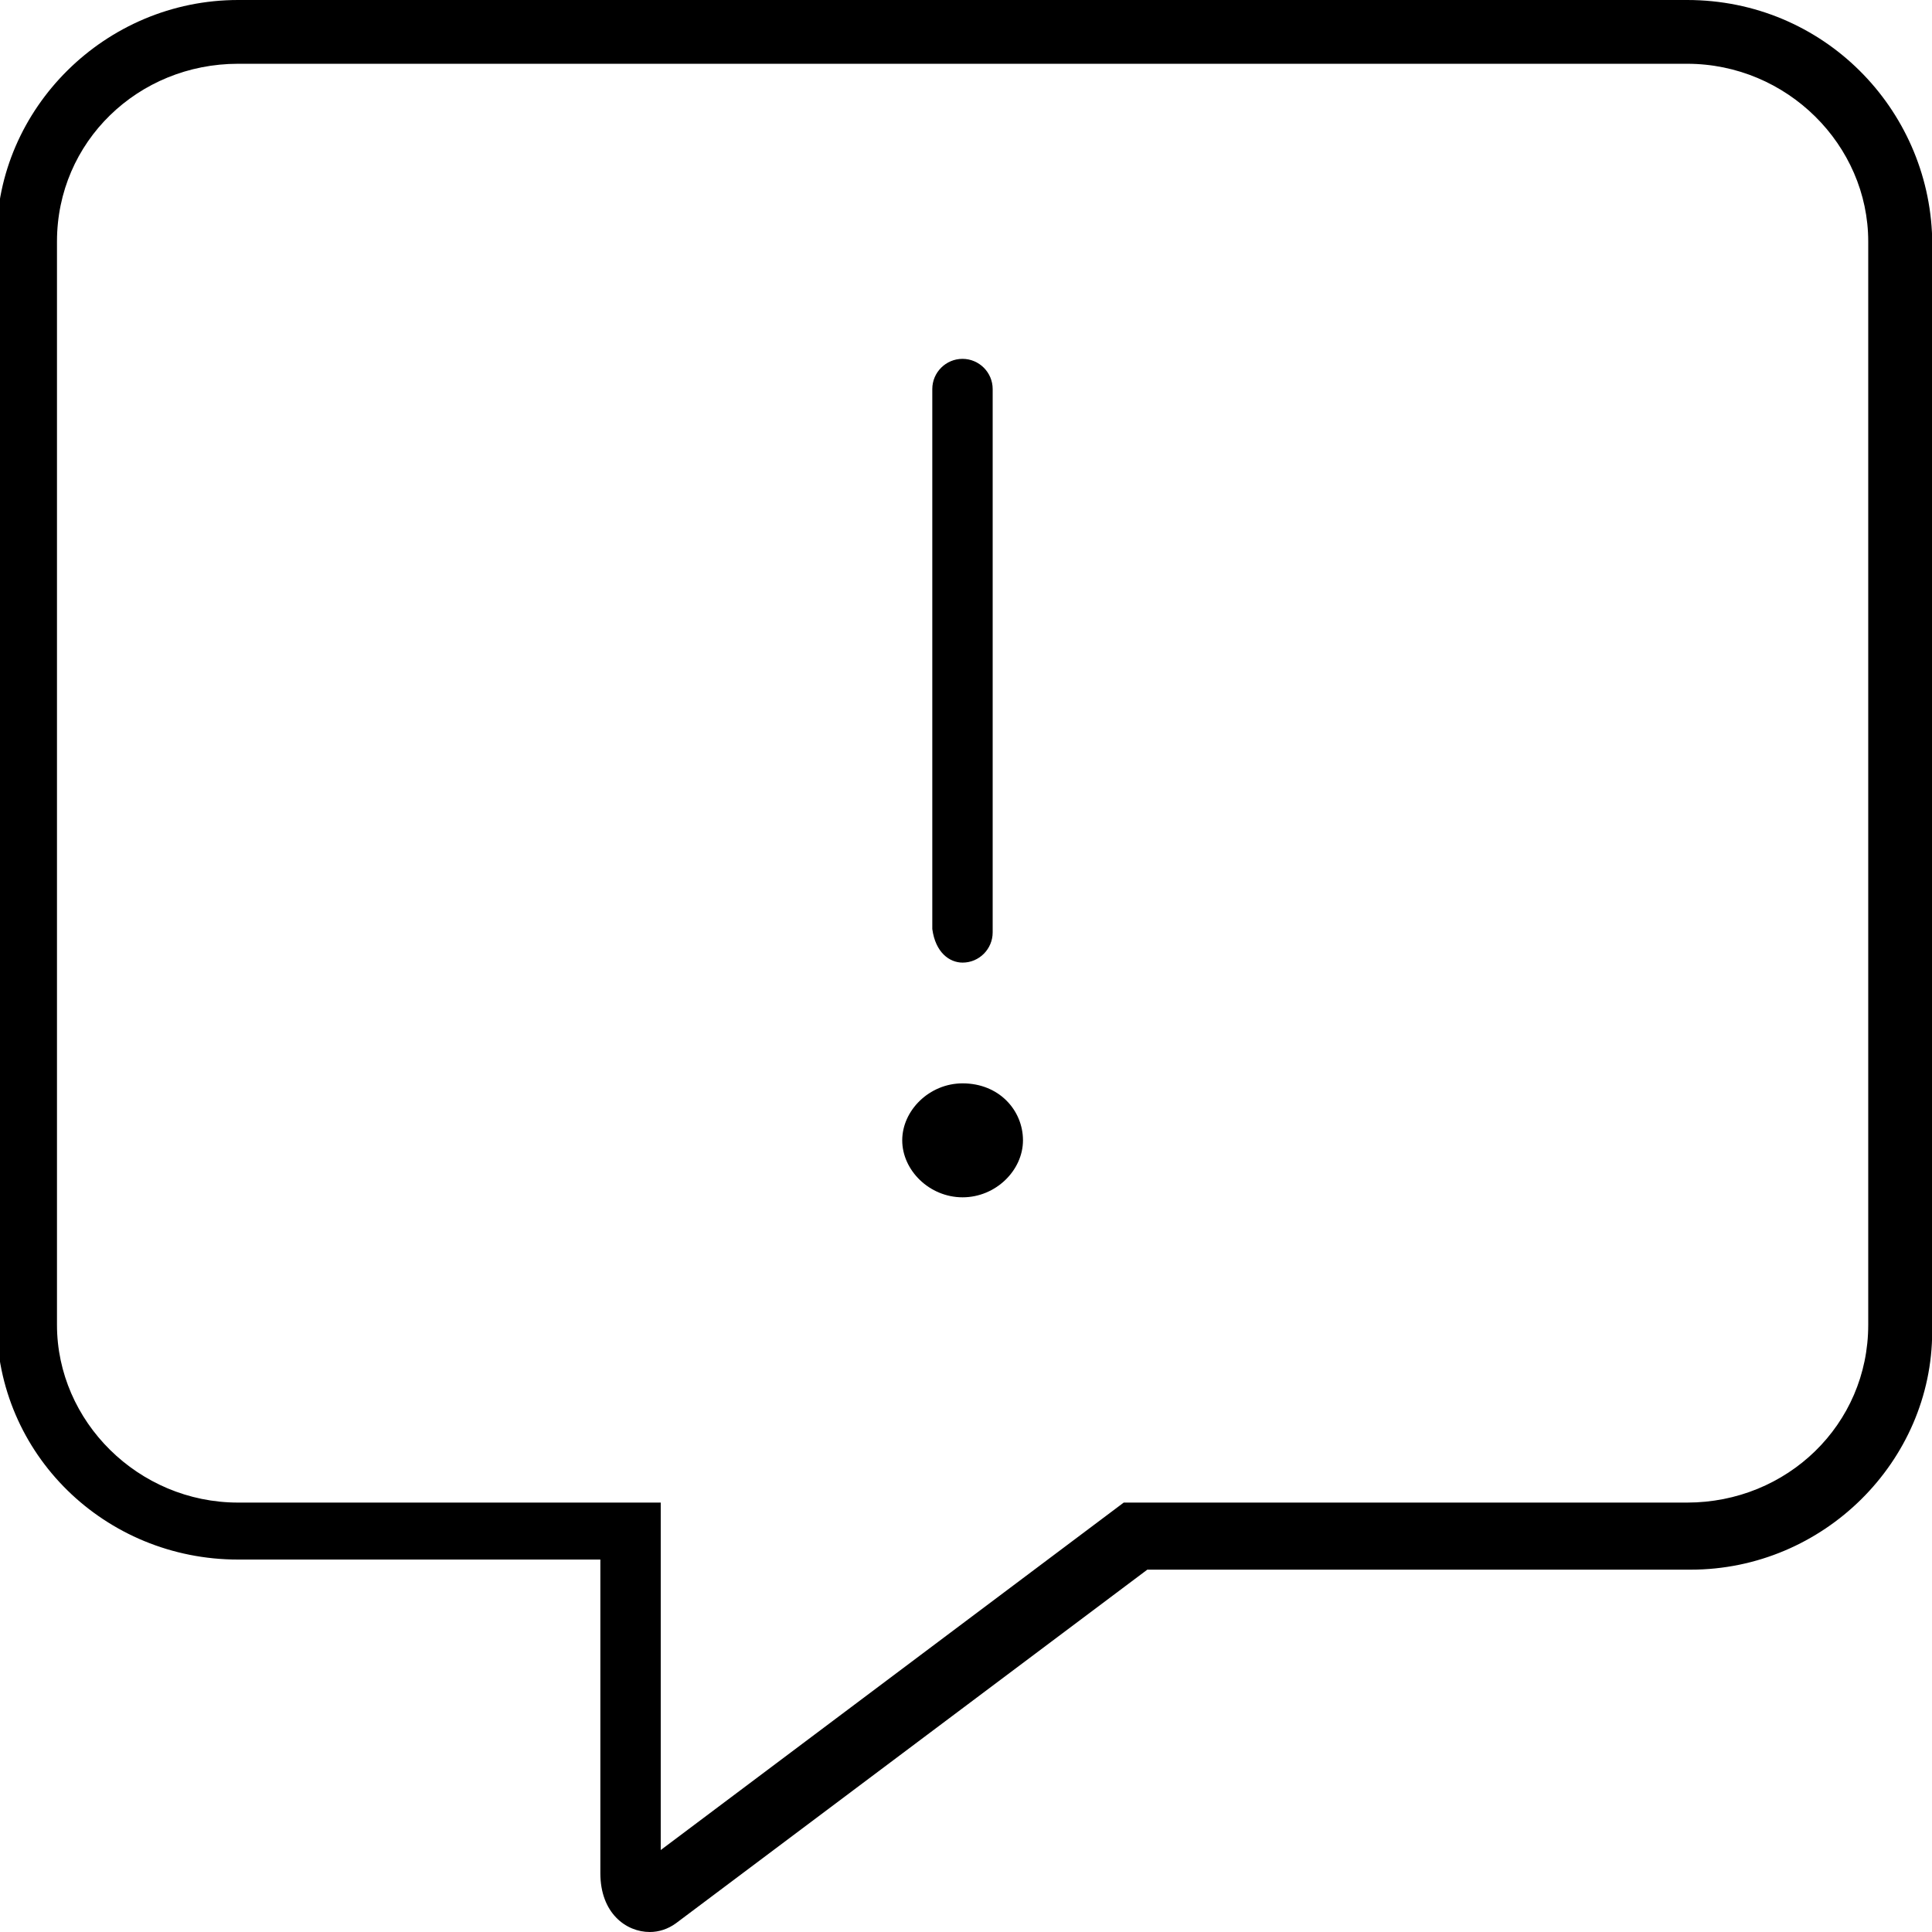 <svg xmlns="http://www.w3.org/2000/svg" viewBox="0 0 512 512"><!--! Font Awesome Pro 6.2.0 by @fontawesome - https://fontawesome.com License - https://fontawesome.com/license (Commercial License) Copyright 2022 Fonticons, Inc. --><path d="M255.1 255.1c4.406 0 7.968-3.604 7.968-8.01V103.1c0-4.406-3.594-7.999-8-7.999s-8 3.593-8 7.999v143.1C247.9 252.4 251.6 255.1 255.1 255.1zM255.1 287.1c-8.822 0-16 7.179-16 15.1s7.178 15.1 16 15.1s16-7.179 16-15.1S264.8 287.1 255.1 287.1zM447.1 0h-384c-35.25 0-64 28.75-64 63.1v287.1c0 35.25 28.75 63.1 64 63.1h96v83.1C159.1 507 165.9 512 172.2 512c2.369 0 4.786-.746 6.948-2.324l124.9-93.7h144c35.25 0 64-28.75 64-63.1V63.1C511.1 28.75 483.2 0 447.1 0zM495.1 351.1c0 26.46-21.53 47.1-48 47.1h-149.3l-122.7 92.08v-92.08H63.1c-26.47 0-48-21.53-48-47.1v-287.1c0-26.46 21.53-47.1 48-47.1h384c26.47 0 48 21.53 48 47.1V351.1z"/></svg>